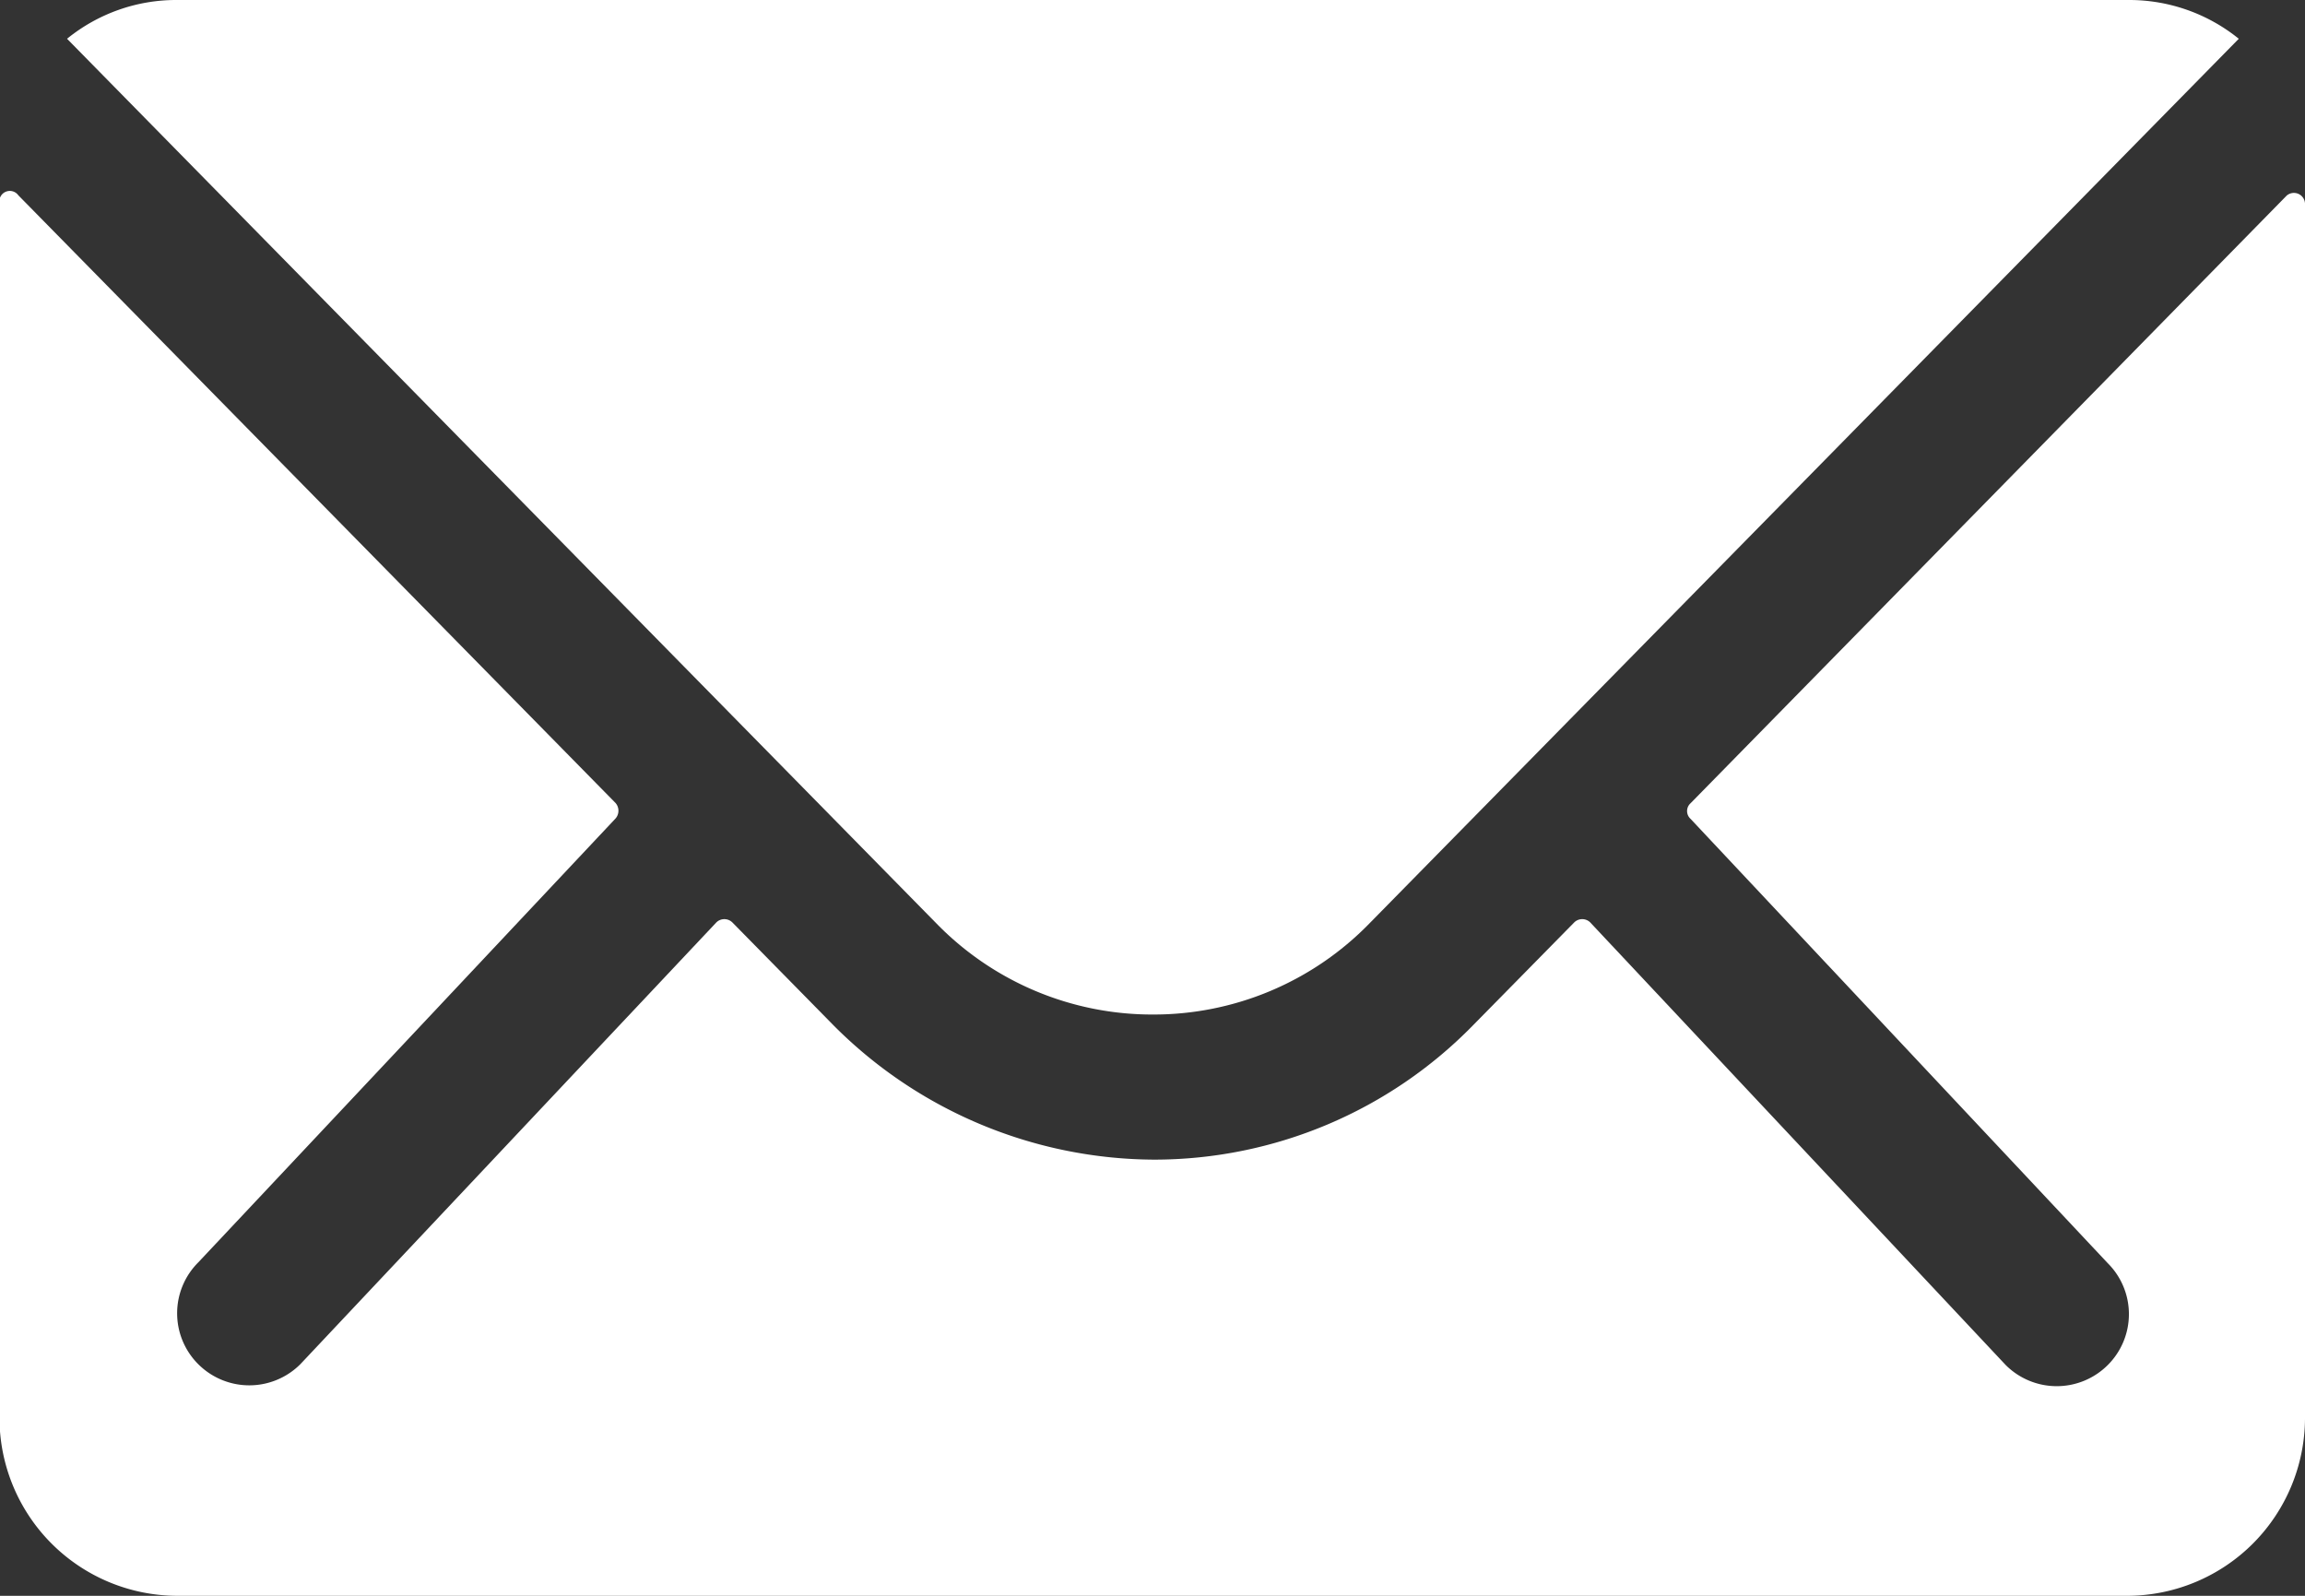<svg xmlns="http://www.w3.org/2000/svg" width="22" height="15.231" viewBox="0 0 22 15.231">
  <rect x="0" y="0" width="22" height="15.231" fill="#333333" stroke="none"/>
  <g id="Icon_ionic-ios-mail" data-name="Icon ionic-ios-mail" transform="translate(-3.375 -7.875)">
    <path id="パス_4898" data-name="パス 4898" d="M25.2,10.346l-5.69,5.8a.1.1,0,0,0,0,.148l3.982,4.241a.686.686,0,0,1,0,.973.689.689,0,0,1-.973,0l-3.966-4.225a.109.109,0,0,0-.153,0l-.968.984a4.258,4.258,0,0,1-3.036,1.28,4.343,4.343,0,0,1-3.1-1.317l-.931-.947a.109.109,0,0,0-.153,0L6.241,21.5a.689.689,0,0,1-.973,0,.686.686,0,0,1,0-.973L9.25,16.291a.113.113,0,0,0,0-.148l-5.7-5.8a.1.1,0,0,0-.18.074v11.6A1.7,1.7,0,0,0,5.067,23.71H23.683a1.7,1.7,0,0,0,1.692-1.692V10.42A.106.106,0,0,0,25.2,10.346Z" transform="translate(0 -0.604)" fill="#fff"/>
    <path id="パス_4899" data-name="パス 4899" d="M14.586,17.558a2.875,2.875,0,0,0,2.068-.867l8.3-8.446a1.662,1.662,0,0,0-1.047-.37H5.273a1.651,1.651,0,0,0-1.047.37l8.3,8.446A2.875,2.875,0,0,0,14.586,17.558Z" transform="translate(-0.211)" fill="#fff"/>
  </g>
</svg>
